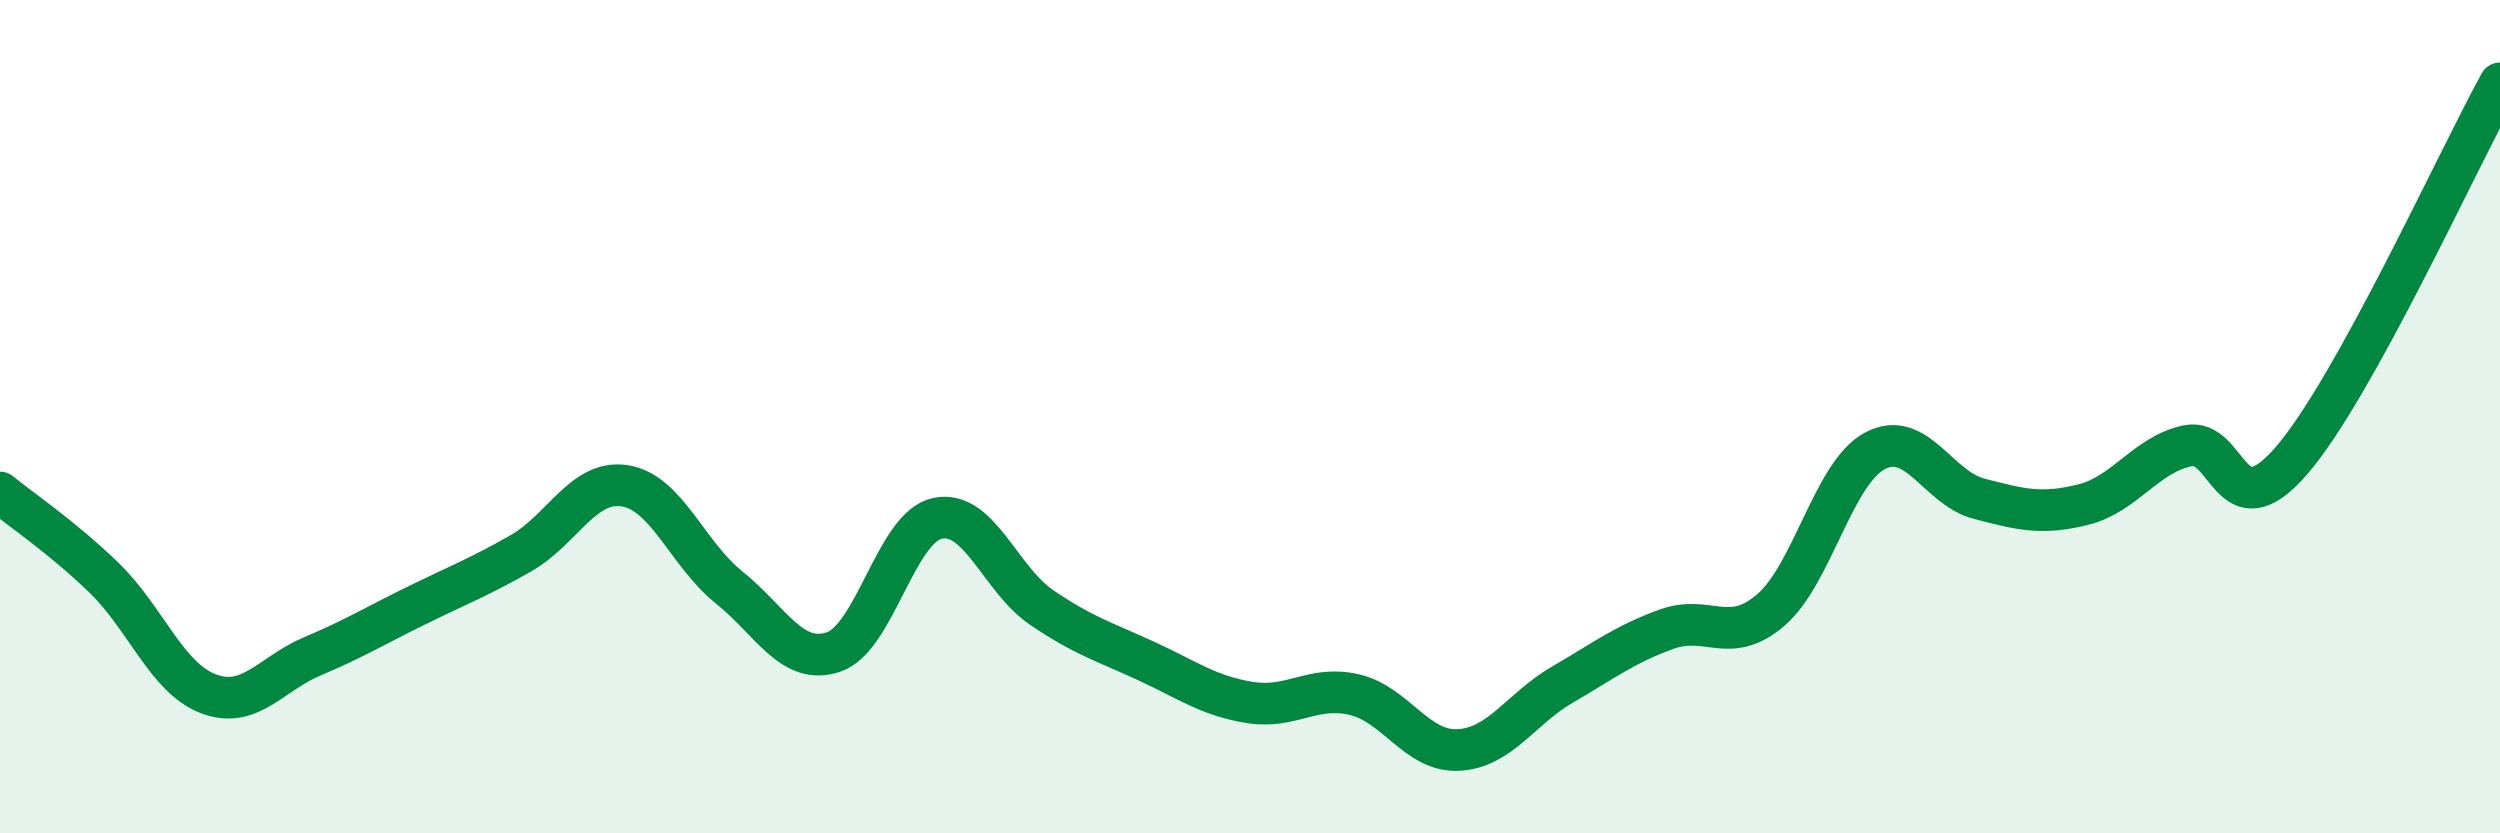 
    <svg width="60" height="20" viewBox="0 0 60 20" xmlns="http://www.w3.org/2000/svg">
      <path
        d="M 0,11.82 C 0.5,12.23 1.5,12.9 2.5,13.87 C 3.5,14.84 4,16.27 5,16.65 C 6,17.03 6.5,16.17 7.5,15.75 C 8.5,15.33 9,15.02 10,14.53 C 11,14.04 11.5,13.85 12.5,13.28 C 13.5,12.71 14,11.5 15,11.66 C 16,11.82 16.5,13.3 17.5,14.1 C 18.5,14.9 19,15.98 20,15.65 C 21,15.32 21.5,12.65 22.5,12.44 C 23.5,12.23 24,13.9 25,14.58 C 26,15.26 26.5,15.4 27.5,15.86 C 28.5,16.32 29,16.7 30,16.86 C 31,17.02 31.5,16.44 32.5,16.67 C 33.5,16.9 34,18.05 35,18 C 36,17.95 36.5,17.01 37.5,16.43 C 38.5,15.85 39,15.46 40,15.1 C 41,14.74 41.5,15.5 42.5,14.64 C 43.5,13.78 44,11.35 45,10.82 C 46,10.29 46.5,11.71 47.5,11.97 C 48.5,12.23 49,12.36 50,12.11 C 51,11.86 51.5,10.91 52.5,10.7 C 53.5,10.49 53.5,12.79 55,11.05 C 56.5,9.31 59,3.81 60,2L60 20L0 20Z"
        fill="#008740"
        opacity="0.1"
        stroke-linecap="round"
        stroke-linejoin="round"
      />
      <path
        d="M 0,11.82 C 0.5,12.23 1.5,12.9 2.5,13.87 C 3.5,14.84 4,16.27 5,16.65 C 6,17.03 6.5,16.17 7.5,15.75 C 8.5,15.33 9,15.02 10,14.53 C 11,14.04 11.5,13.85 12.5,13.28 C 13.5,12.71 14,11.5 15,11.66 C 16,11.82 16.5,13.3 17.5,14.1 C 18.5,14.9 19,15.98 20,15.65 C 21,15.32 21.5,12.65 22.5,12.44 C 23.5,12.23 24,13.9 25,14.58 C 26,15.26 26.5,15.4 27.5,15.86 C 28.5,16.32 29,16.7 30,16.86 C 31,17.02 31.5,16.44 32.5,16.67 C 33.5,16.9 34,18.05 35,18 C 36,17.95 36.5,17.01 37.5,16.43 C 38.5,15.85 39,15.46 40,15.1 C 41,14.74 41.5,15.5 42.5,14.64 C 43.5,13.78 44,11.35 45,10.82 C 46,10.29 46.5,11.71 47.5,11.97 C 48.5,12.23 49,12.36 50,12.11 C 51,11.86 51.5,10.91 52.5,10.7 C 53.5,10.49 53.5,12.79 55,11.05 C 56.5,9.31 59,3.81 60,2"
        stroke="#008740"
        stroke-width="1"
        fill="none"
        stroke-linecap="round"
        stroke-linejoin="round"
      />
    </svg>
  